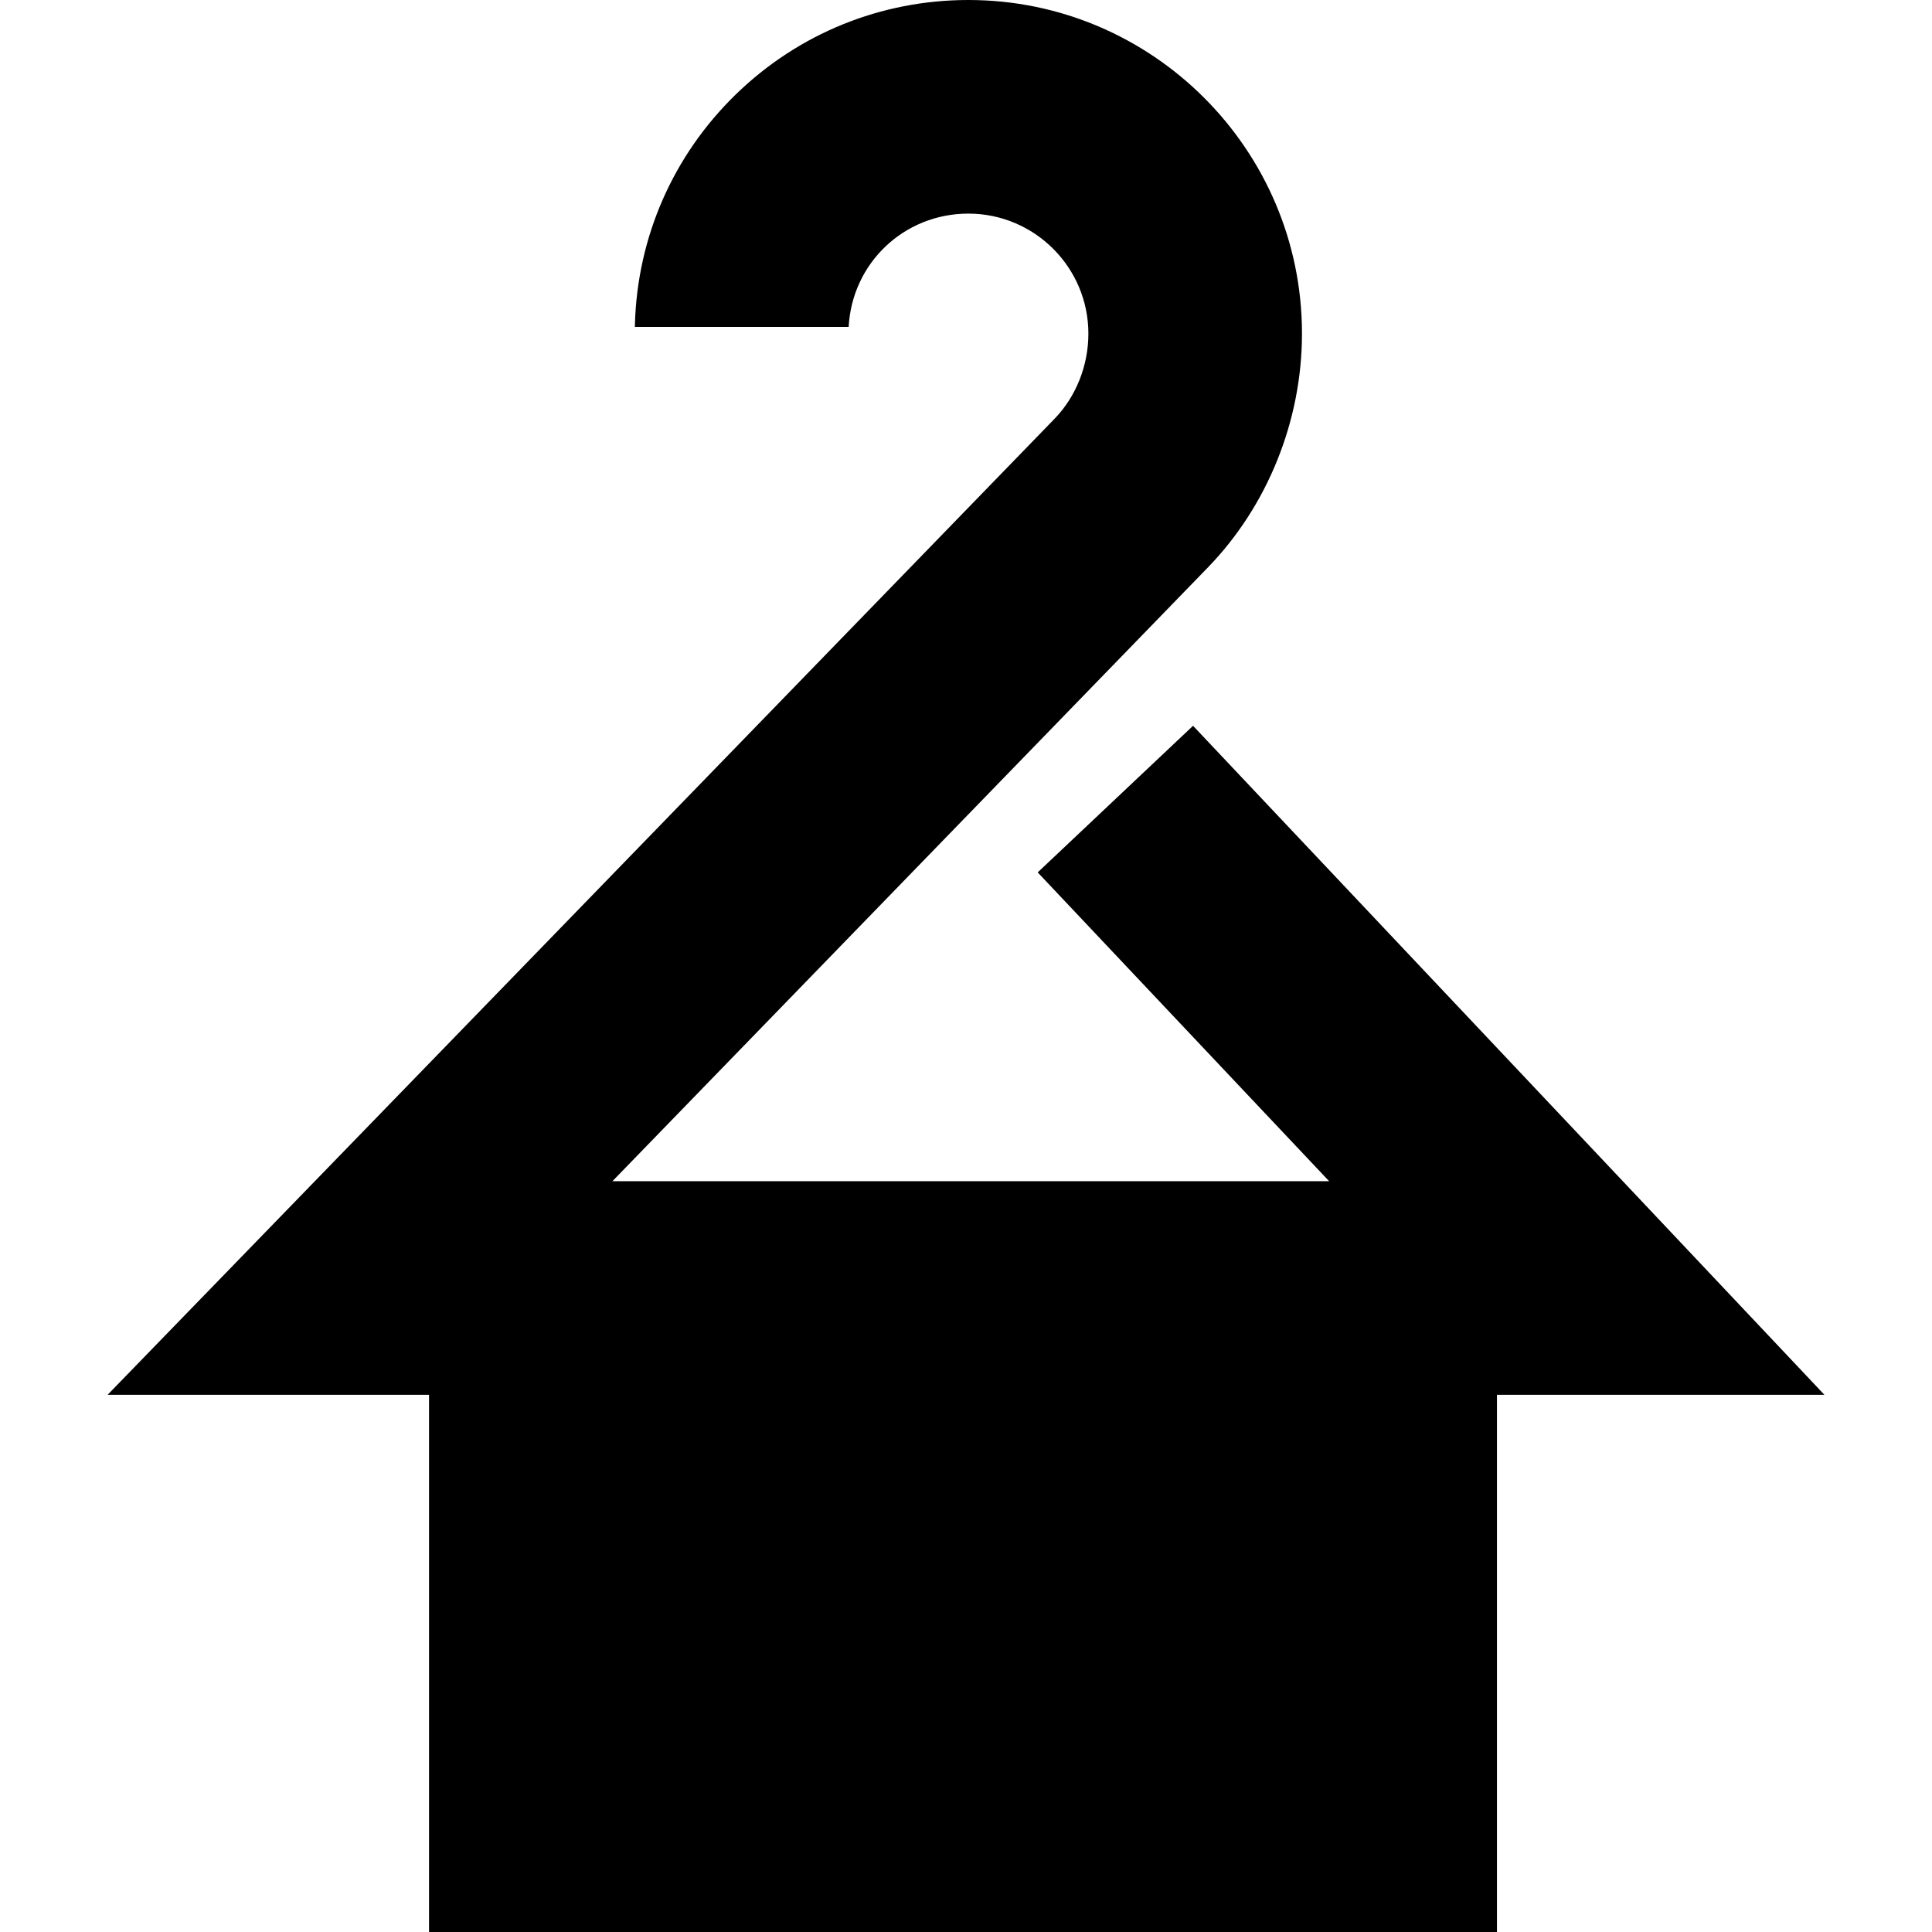 <?xml version='1.0' encoding='iso-8859-1'?>
<!-- Uploaded to: SVG Repo, www.svgrepo.com, Generator: SVG Repo Mixer Tools -->
<svg fill="#000000" height="800px" width="800px" version="1.1" xmlns="http://www.w3.org/2000/svg" viewBox="0 0 298.505 298.505" xmlns:xlink="http://www.w3.org/1999/xlink" enable-background="new 0 0 298.505 298.505">
  <g>
    <path d="m184.331,112.139l-24,22.65 45.031,47.716h-110.742l91.977-94.8c9.258-9.531 14.566-22.713 14.566-36.162 0-28.42-23.122-51.543-51.541-51.543-13.513,0-26.283,5.187-35.962,14.614-9.657,9.408-15.184,21.993-15.56,35.478-0.003,0.117-0.006,0.262-0.008,0.413h33.032c0.528-9.86 8.551-17.5 18.497-17.5 10.224,0 18.541,8.317 18.541,18.541 0,4.94-1.909,9.74-5.244,13.175l-146.294,150.784h49.665v83h165v-83h50.593l-97.551-103.366z"/>
  </g>
</svg>